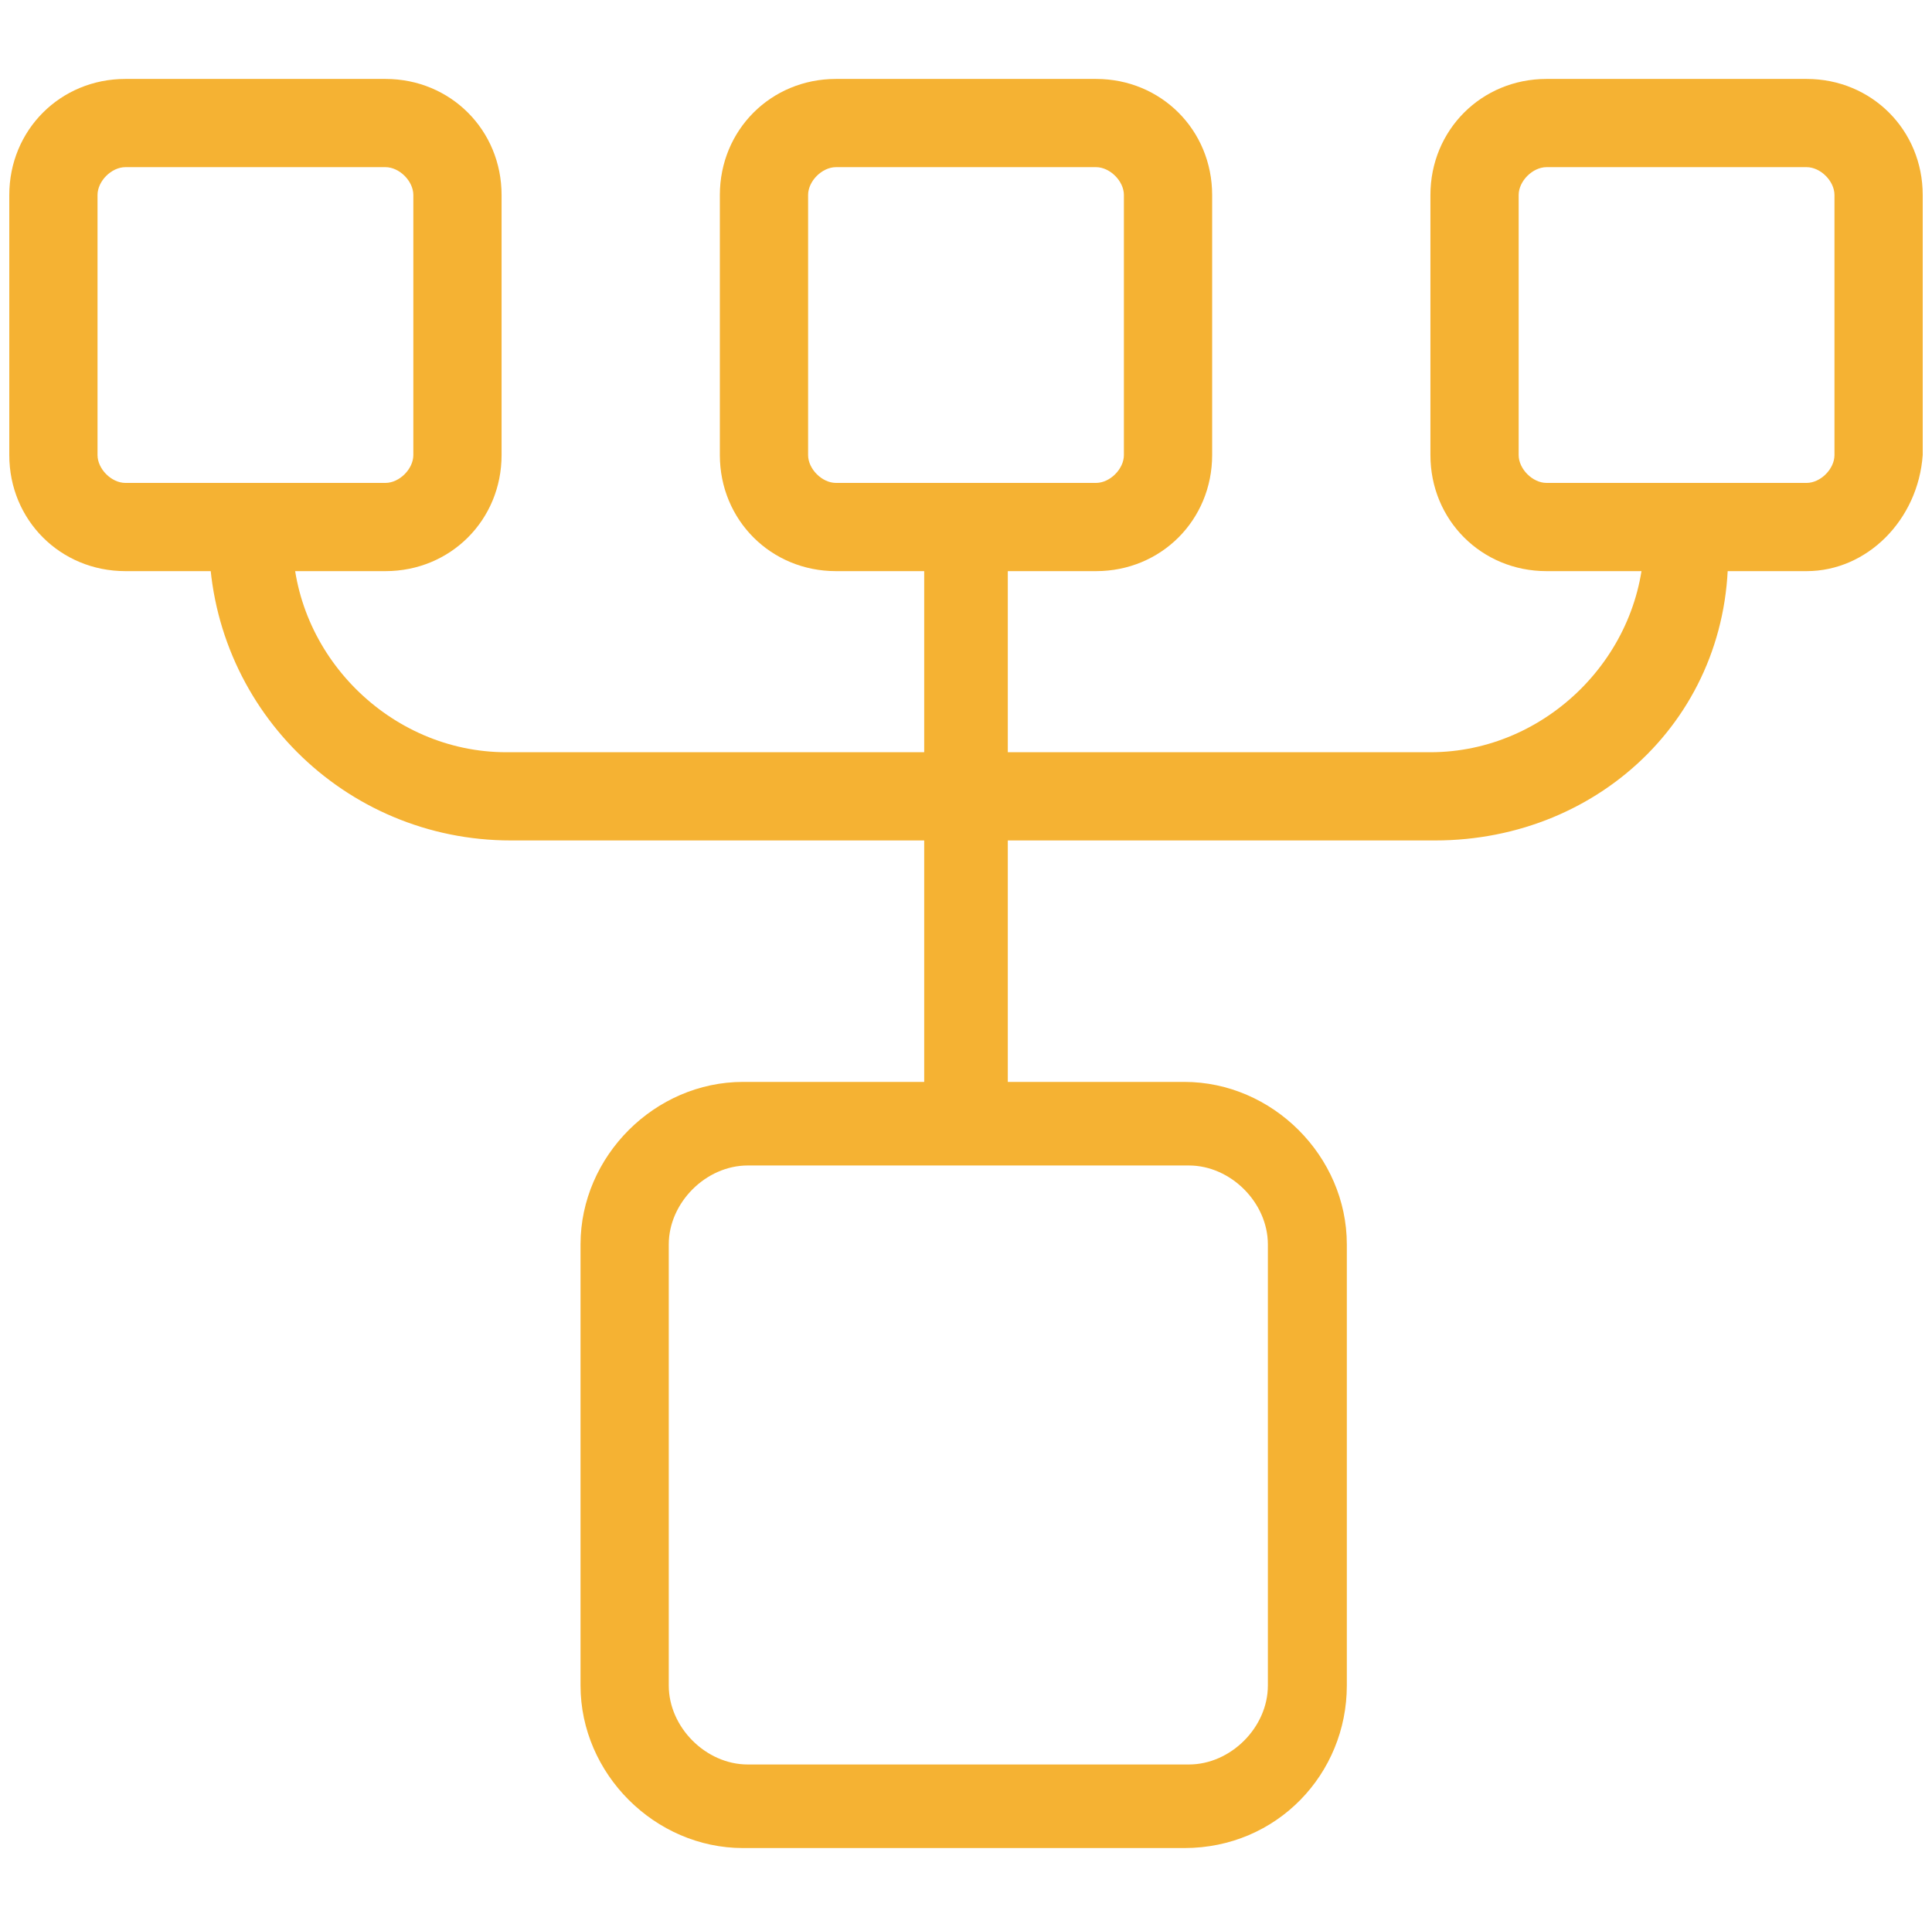 <?xml version="1.0" encoding="UTF-8"?> <!-- Generator: Adobe Illustrator 24.0.0, SVG Export Plug-In . SVG Version: 6.00 Build 0) --> <svg xmlns="http://www.w3.org/2000/svg" xmlns:xlink="http://www.w3.org/1999/xlink" id="Слой_1" x="0px" y="0px" viewBox="0 0 41.6 41.5" style="enable-background:new 0 0 41.6 41.5;" xml:space="preserve"> <style type="text/css"> .st0{fill:#F5B233;} </style> <path class="st0" d="M25.5,39.8H16c-1.9,0-3.5-1.6-3.5-3.5v-9.5c0-1.9,1.6-3.5,3.5-3.5h9.5c1.9,0,3.5,1.6,3.5,3.5v9.5 C29,38.2,27.5,39.8,25.5,39.8z M16.1,25.1c-0.9,0-1.7,0.8-1.7,1.7v9.5c0,0.9,0.8,1.7,1.7,1.7h9.5c0.9,0,1.7-0.8,1.7-1.7v-9.5 c0-0.9-0.8-1.7-1.7-1.7C25.6,25.1,16.1,25.1,16.1,25.1z"></path> <path class="st0" d="M8.3,12.3H2.7c-1.4,0-2.5-1.1-2.5-2.5V4.2c0-1.4,1.1-2.5,2.5-2.5h5.6c1.4,0,2.5,1.1,2.5,2.5v5.6 C10.8,11.2,9.7,12.3,8.3,12.3z M2.7,3.6c-0.3,0-0.6,0.3-0.6,0.6v5.6c0,0.3,0.3,0.6,0.6,0.6h5.6c0.3,0,0.6-0.3,0.6-0.6V4.2 c0-0.3-0.3-0.6-0.6-0.6H2.7z"></path> <path class="st0" d="M23.6,12.3H18c-1.4,0-2.5-1.1-2.5-2.5V4.2c0-1.4,1.1-2.5,2.5-2.5h5.6c1.4,0,2.5,1.1,2.5,2.5v5.6 C26.1,11.2,25,12.3,23.6,12.3z M18,3.6c-0.3,0-0.6,0.3-0.6,0.6v5.6c0,0.3,0.3,0.6,0.6,0.6h5.6c0.3,0,0.6-0.3,0.6-0.6V4.2 c0-0.3-0.3-0.6-0.6-0.6H18z"></path> <path class="st0" d="M38.9,12.3h-5.6c-1.4,0-2.5-1.1-2.5-2.5V4.2c0-1.4,1.1-2.5,2.5-2.5h5.6c1.4,0,2.5,1.1,2.5,2.5v5.6 C41.3,11.2,40.2,12.3,38.9,12.3z M33.3,3.6c-0.3,0-0.6,0.3-0.6,0.6v5.6c0,0.3,0.3,0.6,0.6,0.6h5.6c0.3,0,0.6-0.3,0.6-0.6V4.2 c0-0.3-0.3-0.6-0.6-0.6H33.3z"></path> <path class="st0" d="M20.8,24.5L20.8,24.5c-0.5,0-0.9-0.4-0.9-0.9v-12c0-0.5,0.4-0.9,0.9-0.9l0,0c0.5,0,0.9,0.4,0.9,0.9v12 C21.7,24.1,21.3,24.5,20.8,24.5z"></path> <path class="st0" d="M30.9,18.1H11c-3.6,0-6.5-2.9-6.5-6.5c0-0.5,0.4-0.9,0.9-0.9s0.9,0.4,0.9,0.9c0,2.5,2.1,4.6,4.6,4.6h19.9 c2.5,0,4.6-2.1,4.6-4.6c0-0.5,0.4-0.9,0.9-0.9s0.9,0.4,0.9,0.9C37.4,15.3,34.5,18.1,30.9,18.1z"></path> </svg> 